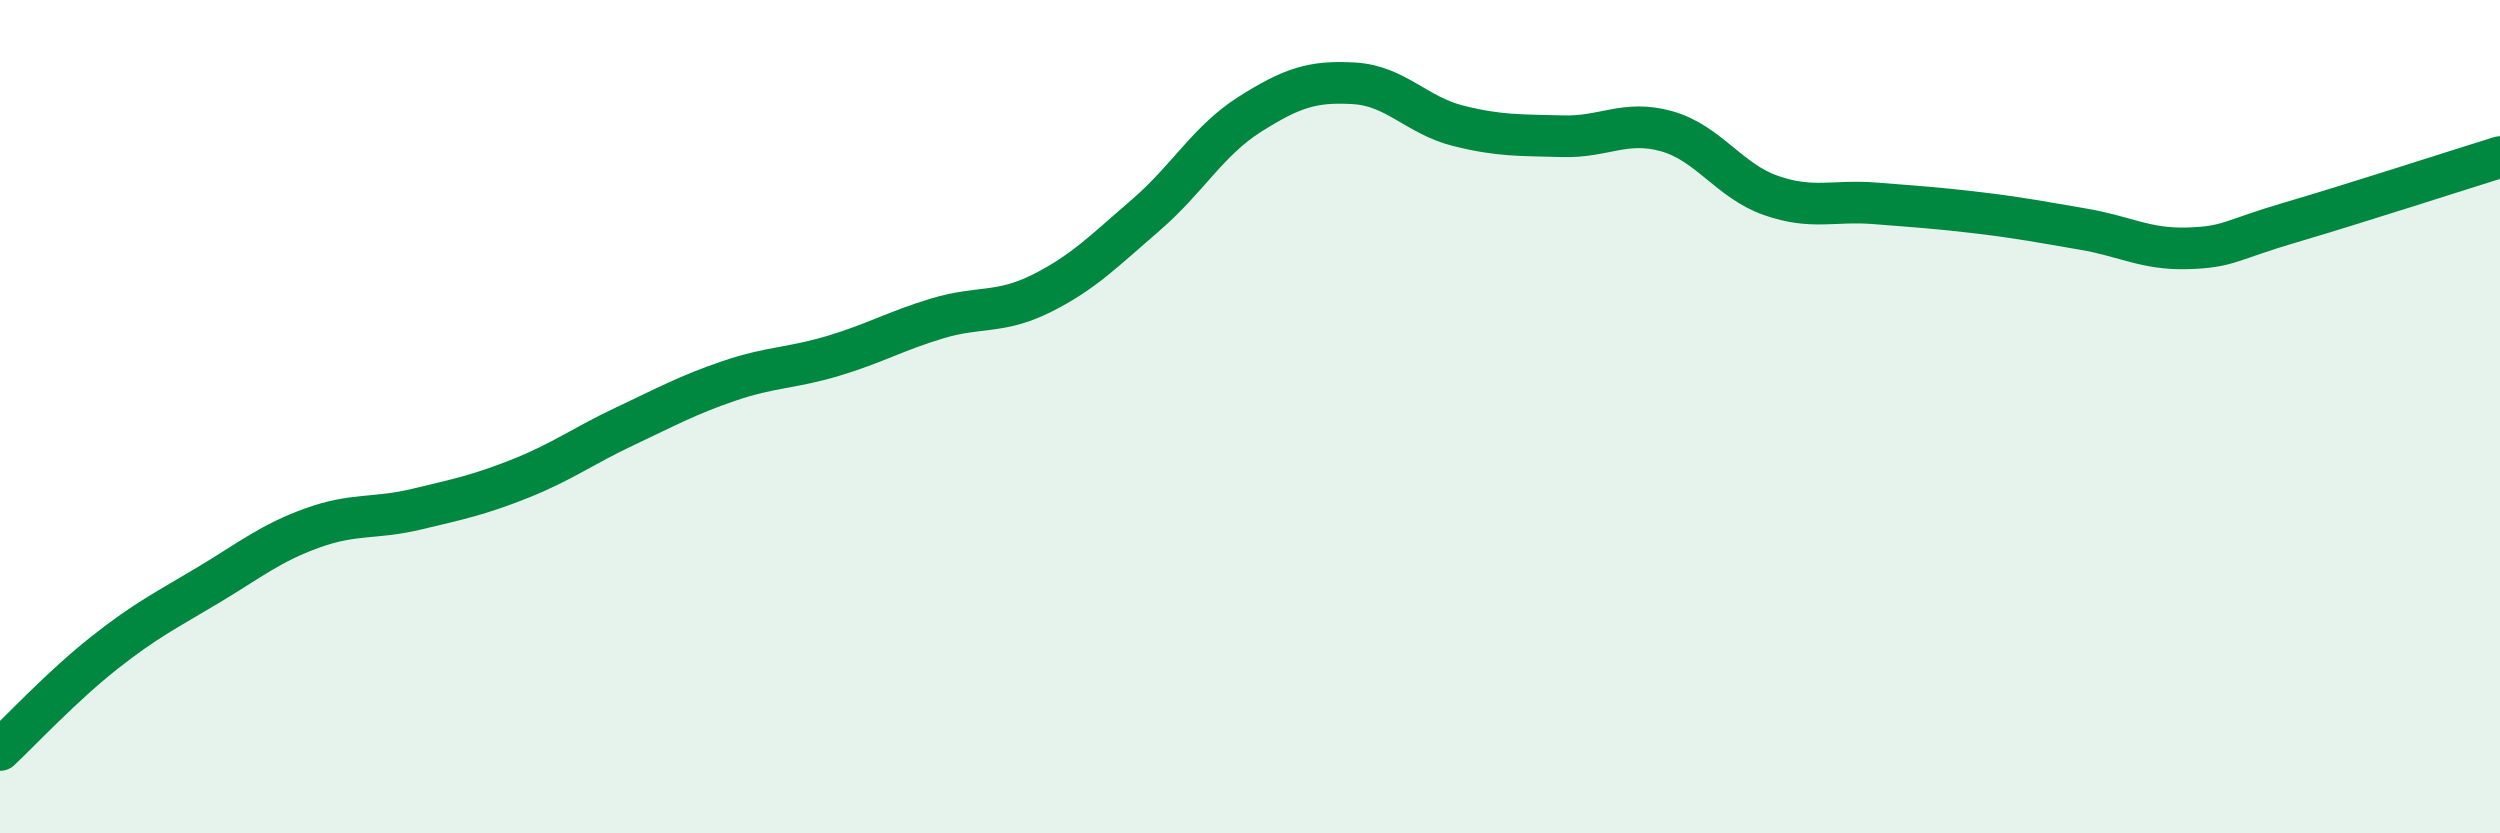 
    <svg width="60" height="20" viewBox="0 0 60 20" xmlns="http://www.w3.org/2000/svg">
      <path
        d="M 0,18 C 0.5,17.53 1.5,16.46 2.5,15.67 C 3.5,14.88 4,14.64 5,14.04 C 6,13.44 6.5,13.03 7.5,12.67 C 8.5,12.31 9,12.46 10,12.22 C 11,11.98 11.5,11.88 12.5,11.48 C 13.5,11.08 14,10.7 15,10.23 C 16,9.76 16.5,9.48 17.5,9.14 C 18.5,8.8 19,8.84 20,8.54 C 21,8.24 21.5,7.94 22.5,7.64 C 23.5,7.34 24,7.54 25,7.04 C 26,6.54 26.5,6.02 27.5,5.16 C 28.5,4.3 29,3.37 30,2.74 C 31,2.11 31.5,1.94 32.5,2 C 33.5,2.06 34,2.77 35,3.02 C 36,3.27 36.5,3.24 37.5,3.27 C 38.5,3.3 39,2.87 40,3.15 C 41,3.43 41.5,4.34 42.5,4.69 C 43.5,5.04 44,4.8 45,4.88 C 46,4.96 46.5,4.99 47.5,5.11 C 48.5,5.23 49,5.33 50,5.5 C 51,5.67 51.5,5.99 52.5,5.96 C 53.5,5.93 53.5,5.77 55,5.33 C 56.5,4.89 59,4.08 60,3.77L60 20L0 20Z"
        fill="#008740"
        opacity="0.1"
        stroke-linecap="round"
        stroke-linejoin="round"
      />
      <path
        d="M 0,18 C 0.5,17.53 1.5,16.46 2.5,15.67 C 3.5,14.88 4,14.64 5,14.04 C 6,13.44 6.5,13.03 7.5,12.67 C 8.5,12.31 9,12.46 10,12.22 C 11,11.98 11.5,11.88 12.5,11.48 C 13.5,11.08 14,10.7 15,10.23 C 16,9.76 16.5,9.48 17.5,9.14 C 18.5,8.8 19,8.84 20,8.54 C 21,8.24 21.5,7.94 22.5,7.64 C 23.5,7.34 24,7.54 25,7.04 C 26,6.54 26.5,6.02 27.5,5.16 C 28.5,4.3 29,3.37 30,2.74 C 31,2.11 31.5,1.94 32.5,2 C 33.5,2.06 34,2.77 35,3.02 C 36,3.27 36.5,3.24 37.5,3.27 C 38.5,3.3 39,2.87 40,3.15 C 41,3.43 41.5,4.34 42.5,4.69 C 43.5,5.04 44,4.8 45,4.88 C 46,4.96 46.5,4.99 47.5,5.11 C 48.5,5.23 49,5.33 50,5.5 C 51,5.67 51.5,5.99 52.5,5.96 C 53.5,5.93 53.5,5.77 55,5.33 C 56.5,4.89 59,4.08 60,3.77"
        stroke="#008740"
        stroke-width="1"
        fill="none"
        stroke-linecap="round"
        stroke-linejoin="round"
      />
    </svg>
  